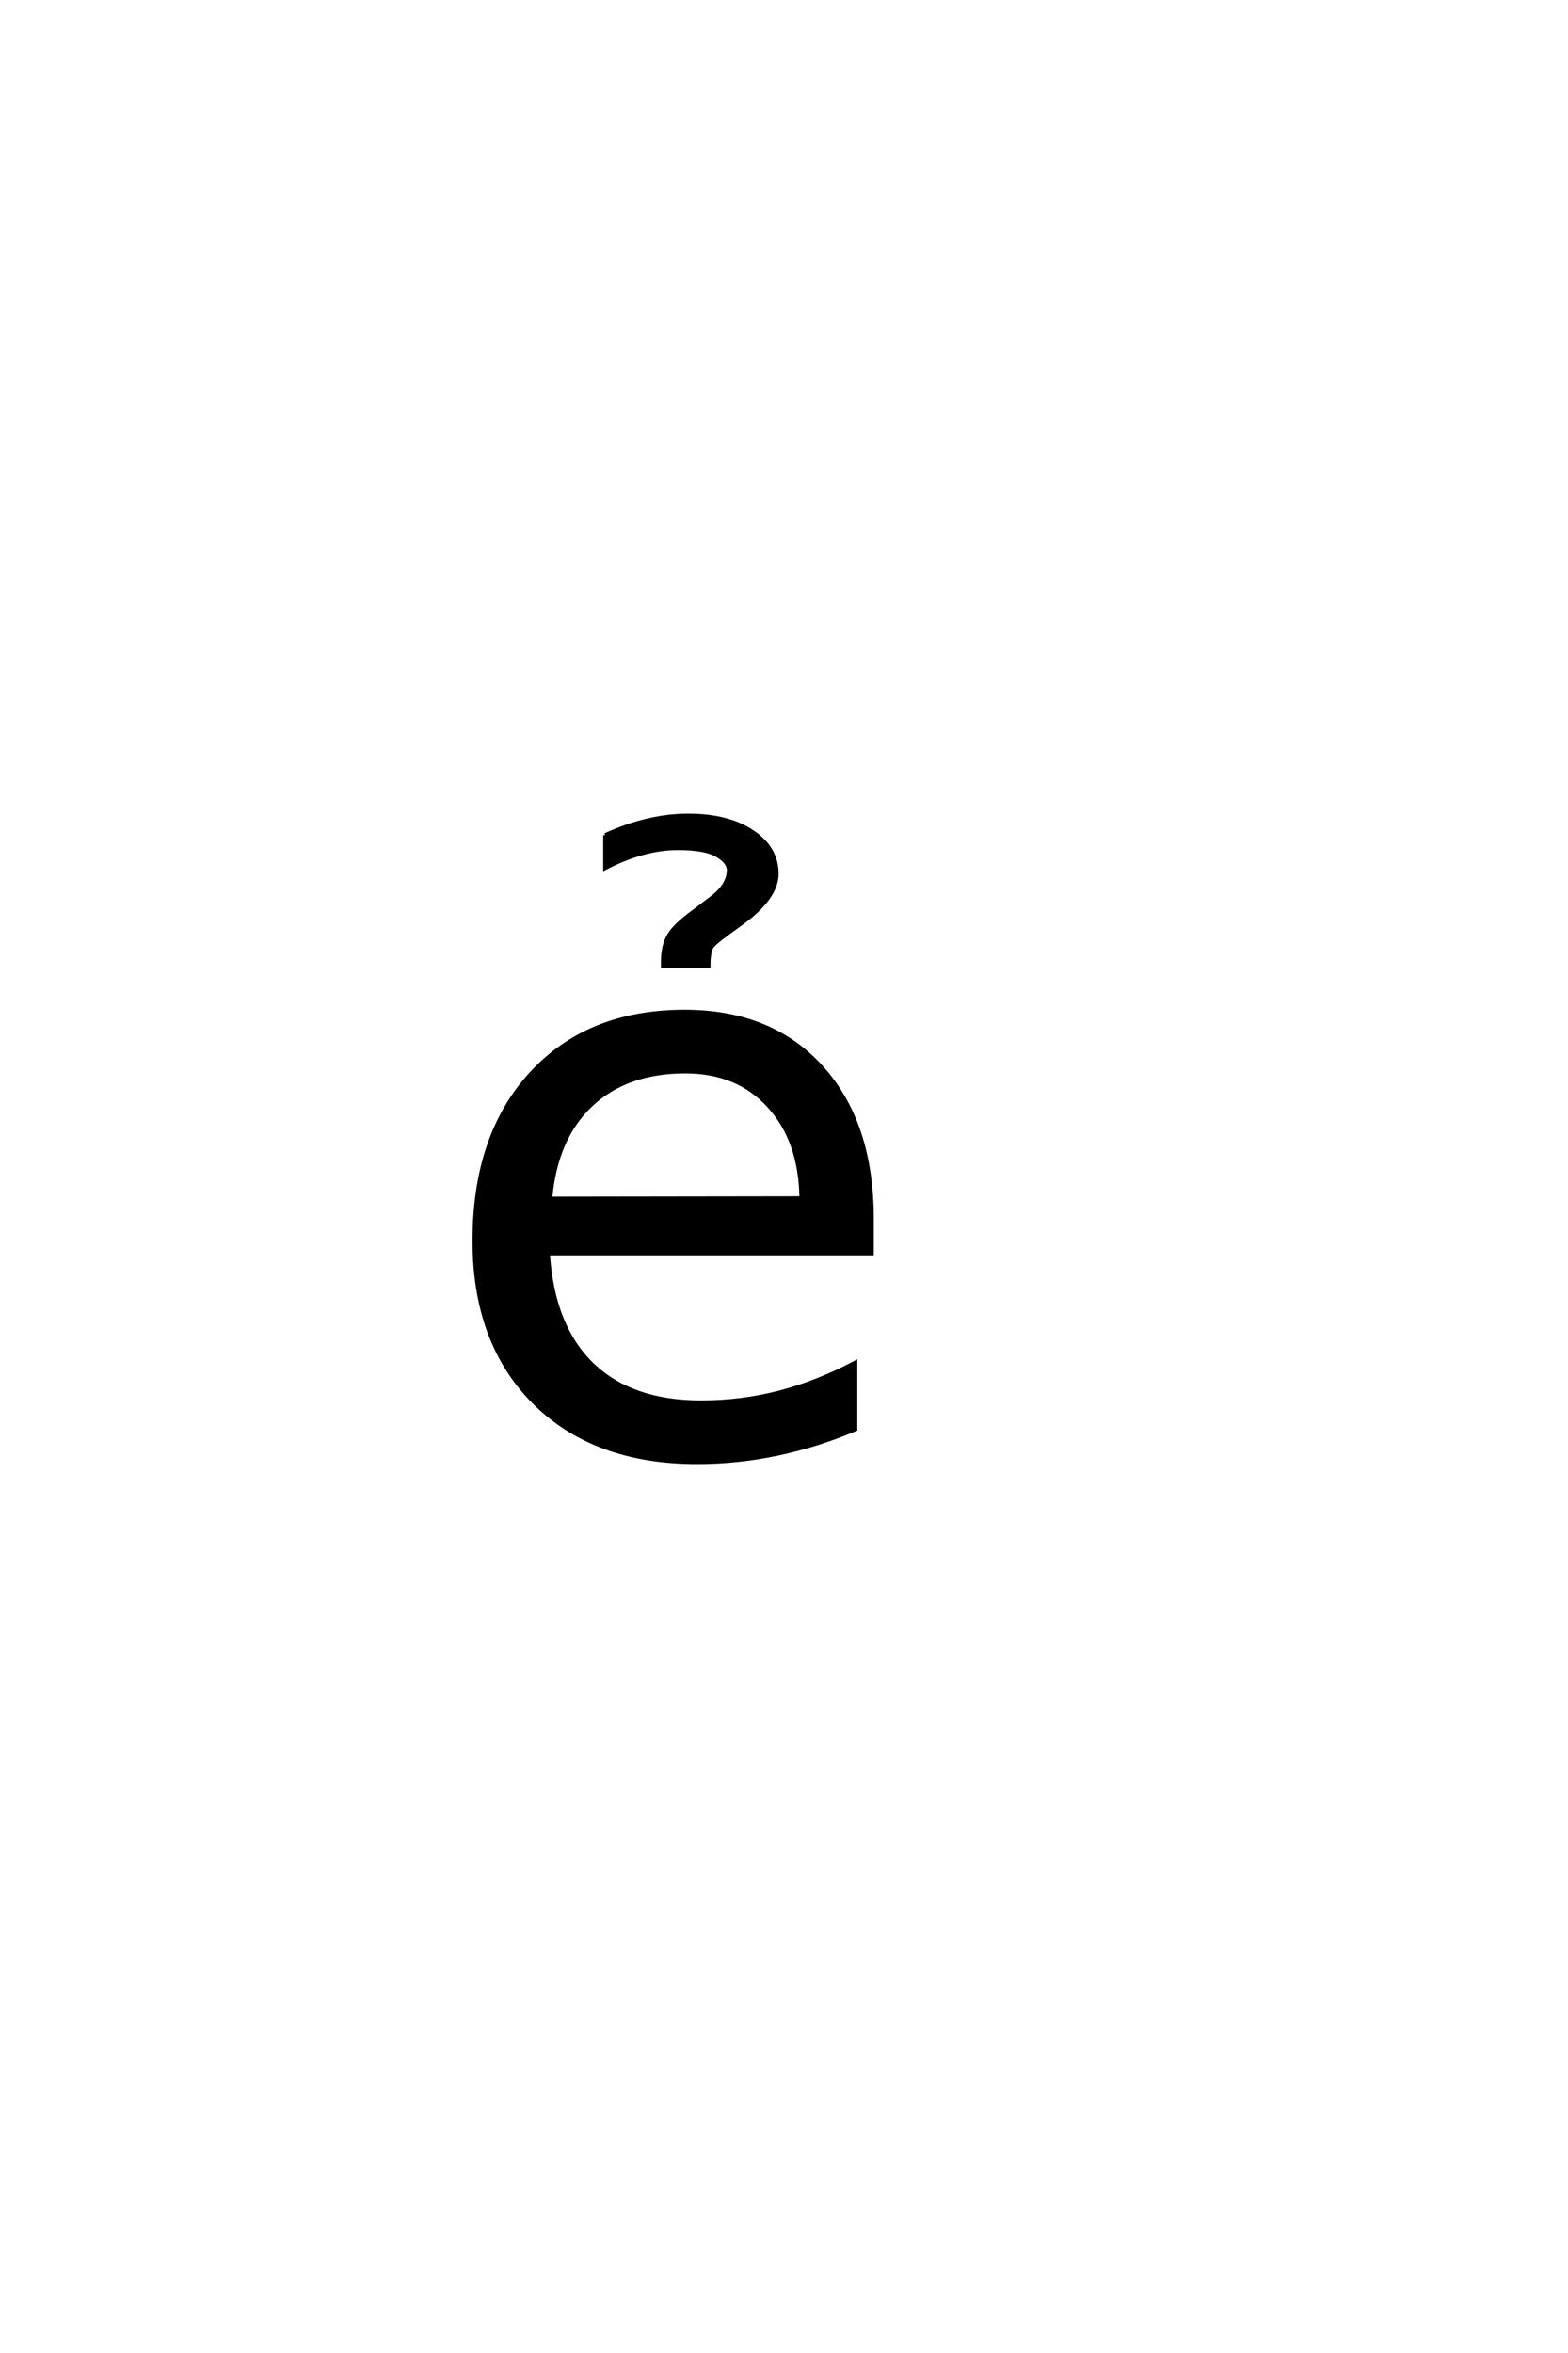 <?xml version='1.0' encoding='UTF-8'?>
<!DOCTYPE svg PUBLIC "-//W3C//DTD SVG 1.0//EN"
"http://www.w3.org/TR/2001/REC-SVG-20010904/DTD/svg10.dtd">

<svg xmlns='http://www.w3.org/2000/svg' version='1.0' width='40.0' height='60.0'>

 <g transform='scale(0.1 -0.1) translate(110.0 -370.0)'>
  <path d='M112.406 59.188
L112.406 50.391
L29.781 50.391
Q30.953 31.844 40.969 22.125
Q50.984 12.406 68.844 12.406
Q79.203 12.406 88.922 14.938
Q98.641 17.484 108.203 22.562
L108.203 5.562
Q98.531 1.469 88.375 -0.672
Q78.219 -2.828 67.781 -2.828
Q41.609 -2.828 26.312 12.406
Q11.031 27.641 11.031 53.609
Q11.031 80.469 25.531 96.234
Q40.047 112.016 64.656 112.016
Q86.719 112.016 99.562 97.797
Q112.406 83.594 112.406 59.188
Q112.406 83.594 112.406 59.188
M94.438 64.453
Q94.234 79.203 86.172 87.984
Q78.125 96.781 64.844 96.781
Q49.812 96.781 40.766 88.281
Q31.734 79.781 30.375 64.359
L94.438 64.453
L94.438 64.453
M44.375 157.031
Q55.312 162.016 65.562 162.016
Q75.719 162.016 81.922 157.859
Q88.125 153.719 88.125 147.172
Q88.125 141.219 79.531 134.859
L75.234 131.734
Q71.812 129.203 71.422 128.328
Q70.734 126.766 70.734 123.641
L59.109 123.641
L59.109 124.812
Q59.109 128.719 60.578 131.344
Q62.047 133.984 67.031 137.594
L71.422 140.922
Q75.906 144.234 75.906 148.141
Q75.906 150.203 72.875 151.953
Q69.859 153.719 62.922 153.719
Q54.141 153.719 44.375 148.641
L44.375 157.031
' style='fill: #000000; stroke: #000000'/>
 </g>
</svg>
